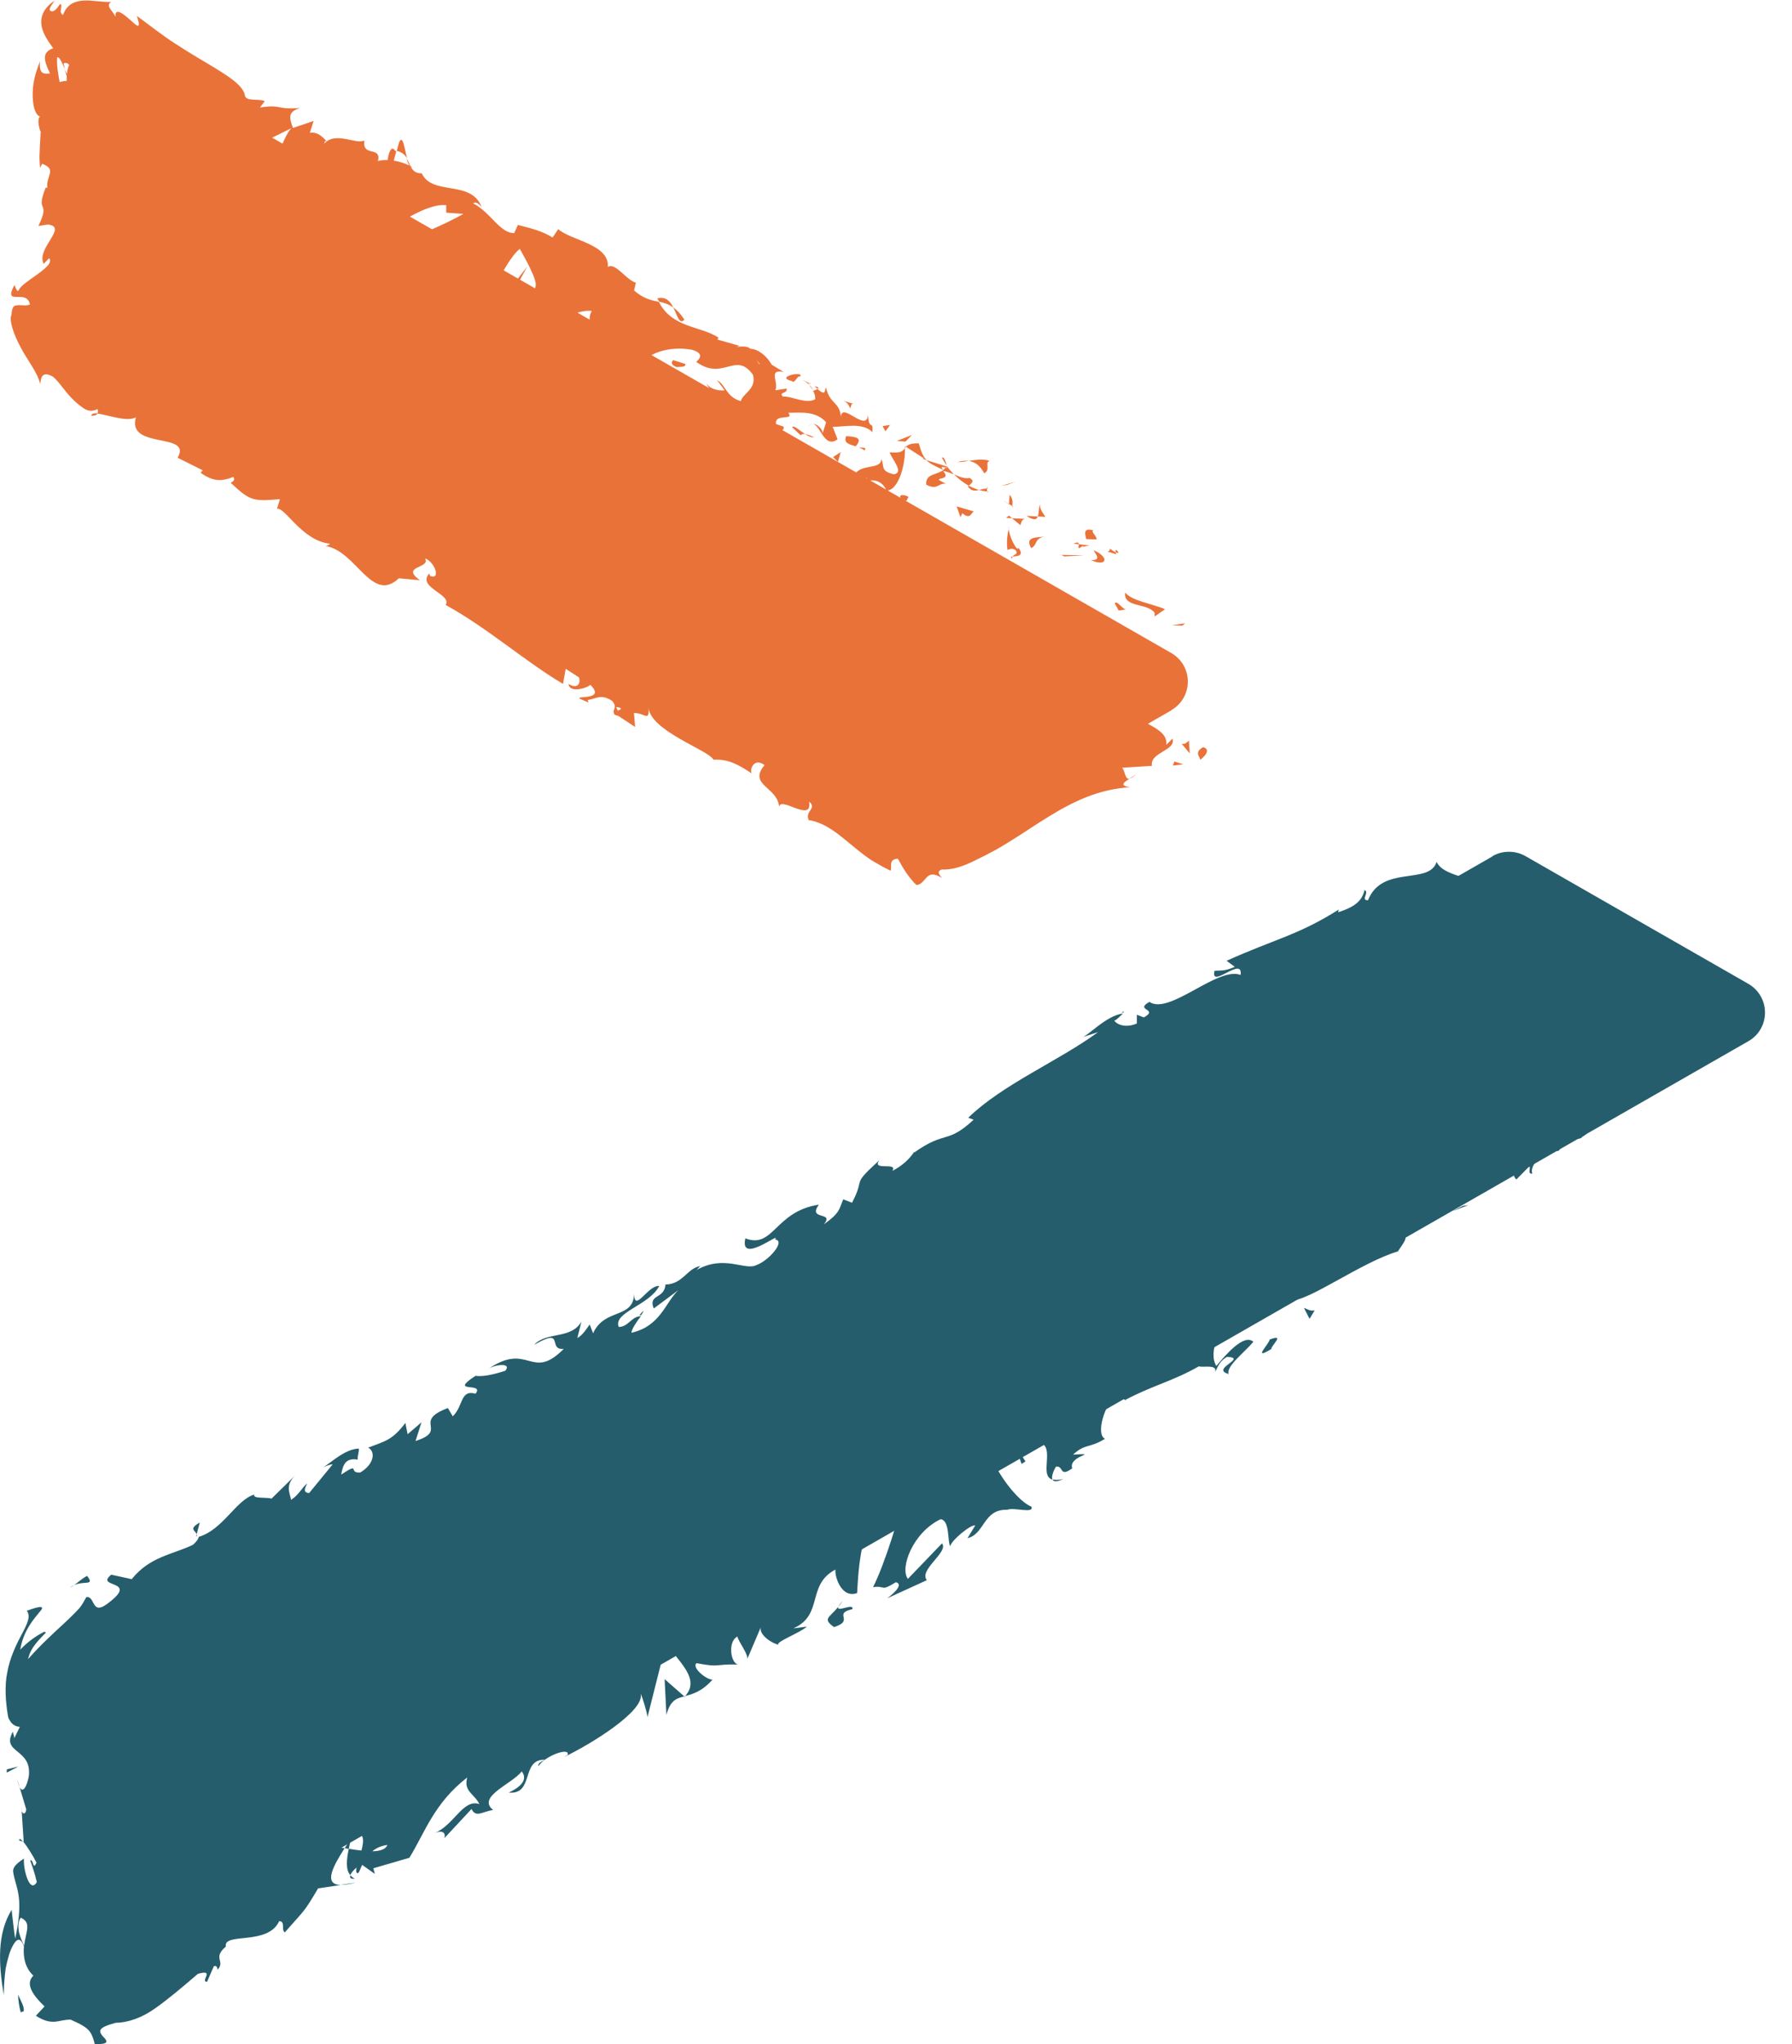 <?xml version="1.0" encoding="UTF-8"?>
<svg xmlns="http://www.w3.org/2000/svg" width="50" height="57" viewBox="0 0 50 57" fill="none">
  <path fill-rule="evenodd" clip-rule="evenodd" d="M32.682 19.81L26.488 23.357C26.201 23.522 25.848 23.522 25.557 23.357L21.994 21.315L2.328 10.051C2.041 9.886 1.862 9.581 1.862 9.251V2.157C1.862 1.448 2.635 1.002 3.259 1.357L17.97 9.783L32.678 18.209C33.297 18.564 33.297 19.451 32.678 19.806L32.682 19.81Z" fill="#E97239"></path>
  <path d="M33.551 20.849C33.301 20.989 33.505 21.13 33.488 21.191C33.904 20.857 33.496 20.812 33.551 20.849Z" fill="#E97239"></path>
  <path d="M32.989 17.447L33.068 17.381L32.698 17.438L32.989 17.447Z" fill="#E97239"></path>
  <path d="M31.393 16.527C31.347 16.956 32.004 16.803 32.216 17.088V17.191L32.507 16.989C32.137 16.832 31.58 16.758 31.393 16.523V16.527Z" fill="#E97239"></path>
  <path d="M30.973 15.302C30.948 15.463 30.724 15.31 31.148 15.459C31.135 15.434 31.135 15.421 31.131 15.405C31.094 15.388 31.048 15.36 30.973 15.302Z" fill="#E97239"></path>
  <path d="M31.131 15.401C31.085 15.227 31.308 15.487 31.131 15.401V15.401Z" fill="#E97239"></path>
  <path d="M30.308 15.034L30.599 15.042C30.599 14.939 30.412 14.807 30.516 14.79C30.25 14.724 30.254 14.828 30.308 15.034Z" fill="#E97239"></path>
  <path d="M29.955 15.162L30.1 15.178C30.1 15.133 30.075 15.104 29.955 15.162Z" fill="#E97239"></path>
  <path d="M30.404 15.211L30.1 15.178C30.1 15.252 30.038 15.364 30.233 15.203C30.154 15.293 30.258 15.223 30.404 15.211Z" fill="#E97239"></path>
  <path d="M30.512 15.343C30.595 15.487 30.728 15.628 30.437 15.619C30.89 15.817 30.965 15.541 30.512 15.343Z" fill="#E97239"></path>
  <path d="M31.106 16.832L31.214 17.026L31.426 16.993C31.323 17.009 31.16 16.716 31.106 16.828V16.832Z" fill="#E97239"></path>
  <path d="M29.032 14.064C28.974 14.13 28.995 14.299 28.957 14.402L29.169 14.415C29.115 14.316 28.982 14.18 29.032 14.064Z" fill="#E97239"></path>
  <path d="M28.957 14.403L28.641 14.386C28.853 14.526 28.924 14.489 28.957 14.403Z" fill="#E97239"></path>
  <path d="M29.693 15.516L30.25 15.487L29.614 15.475L29.693 15.516Z" fill="#E97239"></path>
  <path d="M28.101 13.52L28.338 13.433L27.943 13.545L28.101 13.52Z" fill="#E97239"></path>
  <path d="M27.465 13.194C27.648 13.116 27.465 12.877 27.619 12.856C27.436 12.786 27.224 12.823 27.028 12.856C27.203 12.877 27.34 12.976 27.461 13.198L27.465 13.194Z" fill="#E97239"></path>
  <path d="M26.721 12.885C26.808 12.889 26.916 12.873 27.028 12.852C26.937 12.844 26.837 12.848 26.721 12.885Z" fill="#E97239"></path>
  <path d="M28.242 14.114C28.25 14.06 28.28 13.924 28.172 13.796L28.151 14.056C28.18 14.073 28.213 14.093 28.246 14.114H28.242Z" fill="#E97239"></path>
  <path d="M28.147 14.064V14.056C28.047 13.99 27.976 13.945 27.947 13.924C27.972 13.941 28.034 13.982 28.147 14.064Z" fill="#E97239"></path>
  <path d="M28.268 14.127C28.268 14.127 28.251 14.118 28.242 14.11C28.242 14.135 28.242 14.148 28.268 14.127Z" fill="#E97239"></path>
  <path d="M29.161 14.963C28.949 14.996 28.579 14.947 28.77 15.285C28.953 15.207 28.845 15.009 29.161 14.963Z" fill="#E97239"></path>
  <path d="M28.238 14.452L28.471 14.646C28.496 14.588 28.496 14.485 28.6 14.469L28.238 14.452Z" fill="#E97239"></path>
  <path d="M28.072 14.444L28.238 14.452L28.151 14.378L28.072 14.444Z" fill="#E97239"></path>
  <path d="M27.058 13.33C26.891 13.355 26.767 13.293 26.617 13.227C26.741 13.351 26.883 13.462 27.028 13.545C27.087 13.491 27.22 13.413 27.053 13.33H27.058Z" fill="#E97239"></path>
  <path d="M27.578 13.706C27.578 13.706 27.557 13.706 27.544 13.706C27.548 13.731 27.557 13.744 27.578 13.706Z" fill="#E97239"></path>
  <path d="M25.249 12.444V12.495L25.279 12.46L25.249 12.444Z" fill="#E97239"></path>
  <path d="M27.032 13.598C27.12 13.701 27.215 13.689 27.319 13.664C27.224 13.635 27.128 13.598 27.032 13.545C27.008 13.569 26.995 13.586 27.032 13.598Z" fill="#E97239"></path>
  <path d="M26.284 12.761C26.317 12.835 26.363 12.909 26.413 12.984C26.392 12.885 26.338 12.72 26.284 12.761Z" fill="#E97239"></path>
  <path d="M27.54 13.624C27.54 13.624 27.557 13.624 27.561 13.624C27.548 13.556 27.54 13.582 27.54 13.624Z" fill="#E97239"></path>
  <path d="M27.54 13.623C27.465 13.623 27.39 13.644 27.319 13.664C27.398 13.689 27.473 13.701 27.544 13.701C27.54 13.681 27.535 13.648 27.54 13.623Z" fill="#E97239"></path>
  <path d="M24.073 13.516C24.202 13.338 24.596 13.33 24.734 13.681C25.066 13.681 25.266 12.967 25.249 12.493C25.195 12.571 25.149 12.646 24.825 12.613C24.854 12.769 25.253 13.182 24.937 13.227C24.538 13.128 24.696 13 24.588 12.806C24.588 13.124 23.956 12.901 23.828 13.289L24.198 13.338C24.172 13.396 24.015 13.421 24.069 13.516H24.073Z" fill="#E97239"></path>
  <path d="M25.731 12.794L25.852 12.831C25.752 12.728 25.706 12.604 25.636 12.365C25.407 12.357 25.328 12.406 25.278 12.46L25.785 12.786L25.731 12.794Z" fill="#E97239"></path>
  <path d="M26.326 13.103C26.122 13.26 25.819 13.202 25.844 13.516C26.164 13.681 26.16 13.47 26.396 13.487C25.864 13.252 26.608 13.454 26.313 13.132C26.434 13.153 26.525 13.194 26.617 13.231C26.542 13.153 26.471 13.075 26.413 12.988C26.413 12.996 26.413 13 26.413 13.008C26.421 13.046 26.417 13.066 26.401 13.037C26.401 13.037 26.392 13.037 26.388 13.037C26.367 13.062 26.342 13.083 26.322 13.103C26.201 12.98 26.33 13.037 26.388 13.037C26.396 13.029 26.405 13.021 26.413 13.008L25.844 12.831C25.935 12.922 26.068 12.992 26.317 13.103H26.326Z" fill="#E97239"></path>
  <path d="M28.243 15.578C28.238 15.549 28.247 15.537 28.255 15.52C28.209 15.528 28.184 15.537 28.243 15.578Z" fill="#E97239"></path>
  <path d="M28.109 15.335C28.163 15.326 28.242 15.261 28.346 15.351C28.413 15.471 28.288 15.45 28.255 15.52C28.358 15.508 28.591 15.516 28.425 15.289L28.375 15.298C28.213 15.112 28.105 14.708 28.155 14.7C28.105 14.918 28.08 15.079 28.109 15.339V15.335Z" fill="#E97239"></path>
  <path d="M27.17 14.262L26.692 14.122L26.8 14.423L26.85 14.312C27.062 14.489 27.087 14.328 27.166 14.262H27.17Z" fill="#E97239"></path>
  <path d="M25.262 12.316L25.445 12.13L25.025 12.295L25.262 12.316Z" fill="#E97239"></path>
  <path d="M24.705 12.027L24.834 11.85L24.626 11.883L24.705 12.027Z" fill="#E97239"></path>
  <path d="M4.174 9.594L4.327 9.61C4.261 9.594 4.211 9.589 4.174 9.594Z" fill="#E97239"></path>
  <path d="M3.489 9.185L3.409 9.264C3.468 9.226 3.501 9.198 3.489 9.185Z" fill="#E97239"></path>
  <path d="M11.357 4.409C11.282 4.129 11.24 3.741 11.136 3.968L11.07 4.207C11.215 4.24 11.299 4.318 11.353 4.409H11.357Z" fill="#E97239"></path>
  <path d="M1.921 2.26C1.945 2.264 1.97 2.268 1.995 2.273C1.958 2.207 1.916 2.145 1.883 2.083C1.85 2.025 1.825 1.98 1.804 1.93C1.833 2.029 1.858 2.132 1.921 2.26Z" fill="#E97239"></path>
  <path d="M2.918 3.283C2.868 3.283 2.814 3.291 2.764 3.304C2.818 3.308 2.872 3.304 2.918 3.283Z" fill="#E97239"></path>
  <path d="M9.154 12.159L9.42 12.031C9.195 11.903 9.233 12.068 9.154 12.159Z" fill="#E97239"></path>
  <path d="M19.097 8.917C18.989 8.748 18.885 8.645 18.785 8.571C18.902 8.797 18.947 9.061 19.097 8.917Z" fill="#E97239"></path>
  <path d="M2.544 11.594C2.64 11.598 2.698 11.577 2.723 11.528C2.623 11.52 2.557 11.532 2.544 11.594Z" fill="#E97239"></path>
  <path d="M18.34 8.319C18.357 8.356 18.378 8.381 18.394 8.414C18.527 8.443 18.656 8.48 18.789 8.575C18.702 8.406 18.577 8.261 18.345 8.319H18.34Z" fill="#E97239"></path>
  <path d="M26.022 21.996C26.022 21.996 26.035 22.013 26.04 22.026C26.04 21.987 26.031 21.987 26.022 21.996Z" fill="#E97239"></path>
  <path d="M31.717 21.575C31.676 21.616 31.593 21.666 31.518 21.711C31.564 21.703 31.626 21.666 31.717 21.575Z" fill="#E97239"></path>
  <path d="M22.572 10.686C22.606 10.674 22.699 10.741 22.572 10.686V10.686Z" fill="#E97239"></path>
  <path d="M22.655 11.825C22.618 11.833 22.58 11.854 22.551 11.899C22.589 11.854 22.626 11.833 22.655 11.825Z" fill="#E97239"></path>
  <path d="M16.441 8.95L16.432 8.942C16.445 9.006 16.441 8.993 16.441 8.95Z" fill="#E97239"></path>
  <path d="M22.693 10.88C22.664 10.831 22.626 10.781 22.58 10.736C22.593 10.765 22.626 10.81 22.693 10.88Z" fill="#E97239"></path>
  <path d="M22.726 10.769C22.759 10.798 22.788 10.822 22.813 10.847C22.846 10.822 22.846 10.794 22.726 10.769Z" fill="#E97239"></path>
  <path d="M22.406 10.604C22.472 10.637 22.53 10.682 22.58 10.732C22.564 10.703 22.564 10.687 22.572 10.682C22.539 10.666 22.489 10.641 22.406 10.6V10.604Z" fill="#E97239"></path>
  <path d="M16.906 17.566C16.906 17.566 16.915 17.587 16.919 17.599C17.085 17.578 17.027 17.566 16.906 17.566Z" fill="#E97239"></path>
  <path d="M7.104 4.846C7.104 4.846 7.117 4.846 7.126 4.846C7.126 4.842 7.117 4.834 7.113 4.83L7.104 4.851V4.846Z" fill="#E97239"></path>
  <path d="M6.601 4.76C6.925 4.603 7.009 4.694 7.112 4.821L7.324 4.145L6.605 4.76H6.601Z" fill="#E97239"></path>
  <path d="M6.335 10.757L6.152 10.406C6.68 10.299 6.871 10.55 6.755 10.134C6.335 10.761 5.587 9.552 5.171 10.179L5.059 9.932C5.109 9.969 5.142 9.936 5.192 9.973C5.001 9.449 4.643 10.282 4.215 9.915C4.078 9.771 4.016 9.61 4.174 9.598L3.708 9.544C3.608 9.47 3.7 9.371 3.799 9.445L3.65 9.375C3.6 9.35 3.546 9.325 3.533 9.325L3.392 9.28L3.409 9.264C3.301 9.338 3.068 9.416 2.947 9.428C2.96 9.297 3.051 9.404 3.109 9.325C3.005 9.334 2.902 9.325 2.806 9.297C2.947 9.123 3.197 9.152 3.267 9.214C3.508 8.917 3.479 8.95 3.371 8.967C3.272 8.995 3.097 8.962 3.321 8.76C3.355 8.789 3.388 8.81 3.429 8.826C3.562 8.744 3.646 8.694 3.75 8.632C3.799 8.604 3.824 8.575 3.957 8.562C3.887 8.562 3.72 8.591 3.546 8.661C3.371 8.727 3.193 8.826 3.097 8.76C3.155 8.698 3.18 8.653 3.03 8.558C3.301 8.558 3.234 8.352 3.217 8.096L3.575 8.113C3.471 7.832 3.292 7.857 3.13 7.692C3.163 7.383 3.442 7.317 3.671 7.243C3.729 6.743 3.23 7.585 3.163 6.999C3.301 6.587 3.155 6.294 2.943 5.799C3.064 5.51 3.159 5.848 3.263 5.745L2.981 5.49C2.989 5.428 3.076 5.448 3.118 5.457C3.01 5.242 2.764 5.44 2.665 5.098C2.469 5.052 2.611 4.879 2.748 4.661C2.814 4.553 2.881 4.434 2.906 4.318C2.918 4.248 2.918 4.219 2.897 4.19C2.881 4.162 2.848 4.129 2.793 4.091C2.893 4.05 3.01 4.145 3.147 4.141C3.001 4.001 2.947 3.91 2.881 3.832C2.814 3.745 2.735 3.671 2.54 3.403C2.619 3.353 2.694 3.32 2.773 3.3C2.64 3.287 2.494 3.188 2.349 3.003C2.203 2.821 2.062 2.549 1.929 2.26C1.804 2.248 1.721 2.273 1.663 2.289C1.625 2.058 1.575 1.827 1.596 1.6C1.659 1.58 1.721 1.728 1.812 1.93C1.8 1.872 1.787 1.815 1.775 1.769C1.812 1.749 1.854 1.749 1.883 1.769C1.916 1.786 1.941 1.819 1.991 1.885C2.078 2.004 2.149 2.169 2.241 2.33C2.157 2.31 2.083 2.289 2.004 2.273C2.22 2.611 2.457 2.904 2.665 3.064C2.623 3.007 2.59 2.932 2.569 2.862C2.627 2.941 2.681 3.003 2.714 3.027C2.752 3.052 2.673 2.945 2.586 2.796C2.719 2.904 2.856 3.015 2.989 3.139L2.835 2.957C2.947 2.92 3.101 2.924 3.255 2.982C3.184 2.656 3.168 2.264 3.267 2.004C3.363 1.753 3.546 1.679 3.883 1.765C3.745 2.021 3.895 2.318 3.908 2.718C3.837 2.466 3.737 2.458 3.662 2.499C3.583 2.541 3.533 2.631 3.4 2.57C3.538 2.644 3.575 2.871 3.583 2.941C3.637 2.817 3.708 2.743 3.816 2.677C3.853 3.019 3.92 2.978 3.999 3.159C3.912 2.471 4.277 2.891 4.498 2.825C4.444 3.007 4.348 3.172 4.194 3.031C4.248 3.304 4.319 3.155 4.452 3.031C4.581 2.908 4.731 2.788 4.793 3.031C4.706 2.986 4.714 2.957 4.643 3.027C4.718 2.978 4.909 3.073 5.005 3.168C5.109 3.262 5.155 3.374 5.063 3.415L4.984 3.374C5.462 3.724 6.539 4.269 6.851 3.906C6.826 3.959 6.497 4.355 6.418 4.421L8.127 3.576C7.844 3.877 7.67 4.887 7.129 4.842C7.221 4.962 7.337 5.106 7.665 5.131C7.611 5.032 7.753 4.508 7.886 4.541C7.973 5.106 7.981 4.871 8.173 5.424C8.094 5.279 8.547 4.809 8.734 4.941C8.655 5.007 8.434 5.49 8.33 5.506L9.133 5.25C8.954 5.275 8.846 5.692 8.867 5.906C8.875 5.77 9.282 6.158 9.445 6.178L9.307 5.935C9.815 6.331 10.293 5.494 10.825 5.836C10.692 5.91 10.264 6.426 10.505 6.653C10.791 6.451 11.839 5.655 12.45 5.721V5.931L12.928 5.964C12.454 6.244 11.299 6.743 10.746 6.88C10.879 7.123 10.696 7.098 11.016 7.263C11.041 7.473 10.717 7.391 10.621 7.346L11.286 7.853C11.44 7.515 12.026 7.849 12.155 7.564L11.178 7.449C11.332 7.111 12.163 6.797 12.641 7.148C12.695 7.35 12.213 7.663 12.159 7.775C12.288 7.7 12.766 7.841 12.77 7.948L12.454 7.993C12.67 8.278 13.165 7.832 13.331 8.336C13.435 8.422 13.444 8.95 13.572 8.773C13.593 8.294 14.213 7.144 14.504 6.941C14.528 6.991 14.919 7.647 14.948 7.907C14.977 8.307 14.258 8.422 14.279 8.764C14.337 8.682 14.508 8.632 14.574 8.624C14.653 8.769 14.366 8.868 14.657 8.983C14.89 8.682 15.189 9.325 14.944 8.781C15.26 8.839 15.185 9.008 15.501 9.173C15.526 8.905 16.195 8.616 16.515 8.674C16.453 8.748 16.449 8.888 16.449 8.954C16.973 9.292 17.176 9.606 17.679 9.899C17.679 10.006 17.866 10.237 17.679 10.319C17.783 10.303 17.916 10.233 18.074 10.311C18.212 10.765 17.704 10.154 17.733 10.625C17.862 10.447 18.286 10.596 18.577 10.604C18.681 10.274 18.099 10.253 17.808 10.245C18.041 9.841 18.673 9.639 19.309 9.754C19.787 9.895 19.338 10.117 19.446 10.105C20.19 10.625 20.527 9.783 21.009 10.451C21.117 10.856 20.722 10.967 20.672 11.185C20.273 11.086 20.244 10.724 20.007 10.6L20.219 10.884C20.061 10.909 19.795 10.843 19.716 10.695C19.799 11.049 21.017 11.499 21.5 12.06C21.658 12.035 21.895 12.052 21.865 11.899L21.653 11.825C21.599 11.515 22.181 11.746 21.994 11.511C22.335 11.511 22.759 11.45 23.05 11.775L22.946 12.105C22.988 12.014 22.809 11.796 22.655 11.825C22.88 11.784 22.98 12.538 23.37 12.25L23.233 11.903C23.578 11.903 24.077 11.775 24.343 12.052C24.364 11.68 24.252 12.043 24.218 11.573C24.172 12.105 23.408 11.086 23.466 11.709C23.462 11.181 23.158 11.309 23.046 10.802C23 10.905 23.046 11.049 22.805 10.847C22.776 10.868 22.726 10.889 22.697 10.897C22.689 10.889 22.689 10.884 22.684 10.88L22.693 10.901C22.693 10.901 22.668 10.909 22.693 10.909C22.734 10.988 22.755 11.07 22.743 11.136C22.481 11.28 22.057 11.029 21.845 11.062C21.712 10.926 21.978 10.988 21.949 10.835L21.633 10.884C21.737 10.658 21.416 10.286 21.865 10.373L21.533 10.171C21.404 9.936 21.155 9.73 20.934 9.725C20.801 9.589 20.394 9.73 20.631 9.643L20.02 9.47L20.045 9.412C19.538 9.086 18.756 9.148 18.382 8.418C18.174 8.373 17.954 8.331 17.692 8.1L17.742 7.882C17.476 7.816 17.168 7.304 16.96 7.445C17.006 6.805 15.921 6.706 15.576 6.389L15.418 6.624C15.152 6.455 14.849 6.372 14.45 6.273L14.346 6.5C13.951 6.508 13.681 5.914 13.202 5.671C13.281 5.609 13.385 5.696 13.444 5.795C13.169 4.995 12.068 5.477 11.768 4.834C11.598 4.838 11.523 4.76 11.465 4.657C11.477 4.665 11.49 4.665 11.502 4.665C11.49 4.657 11.473 4.644 11.452 4.632C11.419 4.562 11.386 4.487 11.344 4.417C11.365 4.5 11.39 4.57 11.423 4.615C11.323 4.566 11.161 4.508 10.987 4.479L11.057 4.215C11.057 4.215 11.037 4.207 11.02 4.203C10.929 4.038 10.841 4.248 10.816 4.463C10.721 4.463 10.629 4.463 10.546 4.492C10.646 4.054 10.097 4.401 10.168 3.914C9.96 4.05 9.361 3.646 9.045 4.009C9.07 3.955 9.045 3.906 9.124 3.947C8.991 3.807 8.858 3.671 8.646 3.704L8.75 3.374L8.173 3.568C8.064 3.267 8.035 3.114 8.376 3.011C7.665 3.064 7.886 2.904 7.254 2.998L7.387 2.821C7.229 2.739 6.834 2.85 6.83 2.64C6.759 2.359 6.339 2.103 5.849 1.806C5.716 1.728 5.583 1.646 5.441 1.563C5.259 1.452 5.071 1.336 4.889 1.217C4.523 0.982 4.161 0.693 3.82 0.445C3.957 0.866 3.812 0.718 3.621 0.544C3.525 0.462 3.421 0.375 3.338 0.338C3.259 0.313 3.209 0.338 3.226 0.47C3.13 0.28 2.935 0.157 3.101 0.054C2.814 0.062 2.569 -1.51526e-05 2.32 0.016C2.083 0.033 1.862 0.12 1.758 0.421C1.609 0.33 1.783 0.153 1.675 0.111C1.634 0.165 1.538 0.342 1.43 0.313C1.318 0.28 1.447 0.14 1.521 0.021C1.189 0.239 1.122 0.503 1.16 0.722C1.201 0.949 1.343 1.151 1.484 1.345C1.197 1.452 1.189 1.625 1.397 2.05C1.26 2.046 1.077 2.116 1.118 1.708C1.085 1.798 0.956 2.087 0.919 2.446C0.89 2.809 0.944 3.188 1.118 3.254C1.027 3.304 1.093 3.601 1.135 3.671C1.118 3.951 1.114 4.1 1.106 4.252C1.097 4.368 1.102 4.479 1.118 4.681L1.176 4.566C1.605 4.727 1.272 4.908 1.322 5.238L1.276 5.23C0.969 5.989 1.426 5.556 1.072 6.302L1.339 6.261C1.912 6.331 1.002 6.921 1.218 7.358L1.372 7.201C1.567 7.436 0.59 7.861 0.52 8.1C0.47 8.154 0.441 8.018 0.403 7.948C0.067 8.571 0.752 8.03 0.836 8.492C0.74 8.533 0.624 8.509 0.52 8.509C0.42 8.521 0.337 8.496 0.32 8.781C0.249 8.917 0.374 9.317 0.57 9.672C0.752 10.035 1.043 10.369 1.122 10.711C1.143 10.509 1.185 10.344 1.472 10.501C1.65 10.641 1.796 10.909 2.041 11.144C2.099 11.202 2.162 11.26 2.228 11.309C2.29 11.359 2.369 11.412 2.407 11.425C2.498 11.466 2.602 11.47 2.723 11.408C2.739 11.462 2.735 11.503 2.719 11.536C2.997 11.561 3.533 11.779 3.791 11.639C3.533 12.547 5.383 12.039 4.955 12.765L5.658 13.116L5.595 13.182C6.003 13.479 6.256 13.392 6.51 13.301C6.58 13.409 6.468 13.433 6.439 13.466C6.988 13.978 7.067 13.982 7.811 13.92L7.728 14.188C7.952 14.134 8.426 15.083 9.208 15.162C9.187 15.186 9.145 15.223 9.079 15.227C9.939 15.351 10.371 16.844 11.128 16.127L11.714 16.18C11.157 15.772 12.022 15.858 11.86 15.574C12.122 15.656 12.317 16.18 12.001 16.061L11.98 15.991C11.614 16.378 12.629 16.576 12.433 16.869C13.618 17.521 14.62 18.424 15.709 19.072L15.784 18.651L16.154 18.89C16.208 19.03 16.129 19.241 15.863 19.072C15.892 19.352 16.42 19.171 16.47 19.096C16.923 19.546 16.025 19.385 16.183 19.488L16.42 19.591L16.395 19.521C16.657 19.484 16.761 19.34 17.081 19.546C17.247 19.735 17.064 19.822 17.135 19.884C17.118 19.909 17.139 19.938 17.255 19.966L17.721 20.272L17.688 19.884C17.983 19.872 18.133 20.16 18.091 19.719C18.137 20.387 19.791 20.923 19.907 21.187C20.323 21.159 20.618 21.332 20.972 21.567C20.913 21.455 21.038 21.117 21.333 21.336C20.847 21.909 21.749 21.946 21.741 22.552C21.691 22.115 22.684 22.994 22.576 22.355C22.809 22.557 22.452 22.602 22.564 22.87C22.95 22.928 23.275 23.163 23.603 23.435C23.769 23.571 23.936 23.712 24.11 23.843C24.206 23.914 24.276 23.967 24.397 24.037C24.543 24.124 24.696 24.211 24.85 24.281C24.896 24.194 24.775 23.955 25.054 23.947C25.187 24.202 25.349 24.462 25.565 24.677C25.702 24.681 25.773 24.549 25.86 24.462C25.952 24.375 26.047 24.343 26.288 24.483C26.214 24.409 26.122 24.297 26.276 24.248C26.563 24.26 26.833 24.169 27.111 24.041L27.486 23.856L27.768 23.707C27.939 23.613 28.105 23.509 28.271 23.406C28.604 23.196 28.932 22.973 29.269 22.767C29.942 22.355 30.657 22.004 31.53 21.954C31.227 21.913 31.356 21.814 31.514 21.719C31.389 21.74 31.397 21.509 31.31 21.41L32.141 21.356C32.075 20.973 32.823 20.936 32.715 20.598L32.54 20.771C32.607 20.259 31.697 20.198 31.472 19.715C31.401 20.296 30.321 19.575 30.154 20.441C29.988 20.412 30.163 20.239 30.042 20.169C30.03 20.437 29.901 20.564 29.564 20.639V20.573C28.799 21.076 28.342 21.08 27.373 21.464L27.573 21.653C27.361 21.732 27.282 21.686 27.157 21.682C27.136 22.152 27.71 21.393 27.727 21.884C27.527 21.765 27.282 21.847 27.024 21.975C26.899 22.041 26.767 22.111 26.642 22.177C26.542 22.227 26.492 22.239 26.421 22.235C26.343 22.227 26.272 22.173 26.222 22.041C26.093 22.103 26.338 22.334 26.176 22.4C26.151 22.346 26.131 22.293 26.114 22.235C26.11 22.313 26.097 22.392 26.089 22.47C25.956 22.445 25.923 22.202 25.935 22.053C25.956 22.078 25.997 22.02 26.014 22.008C25.964 21.905 25.906 21.905 25.844 21.905C25.785 21.905 25.715 21.926 25.711 21.889C25.731 21.938 25.756 21.992 25.785 22.049C25.74 22.045 25.69 22.033 25.64 22.016L25.565 21.988C25.565 21.988 25.536 21.975 25.503 21.959L25.42 21.913C25.199 21.79 24.975 21.666 24.75 21.538C24.301 21.29 23.844 21.059 23.37 20.981V21.121C22.655 20.977 22.959 20.73 22.248 20.445L22.285 20.433C22.094 20.465 21.886 20.416 21.716 20.301C21.953 20.272 21.545 19.88 21.845 19.863C21.076 19.707 21.429 19.847 20.772 20V19.764C20.539 19.843 20.477 19.917 20.124 19.777C20.481 19.777 20.074 19.389 20.489 19.36C20.028 18.581 19.242 19.166 19.259 18.42C18.66 18.729 19.695 19.03 19.459 19.034C19.513 19.278 18.985 19.253 18.798 19.08C18.586 18.944 18.789 18.238 18.232 17.933C18.286 17.966 18.311 17.933 18.365 17.966C18.232 17.723 17.862 17.904 17.729 17.554C17.413 17.768 17.409 17.348 17.151 17.702L17.709 17.904C17.363 17.838 16.84 18.127 16.491 17.64C16.574 17.587 16.769 17.566 16.898 17.566C16.823 17.376 16.59 17.488 16.511 17.29C16.773 16.935 17.172 17.558 17.65 17.446C17.596 17.203 16.91 17.389 17.301 17.067C16.777 17.459 16.794 16.692 16.191 16.873L16.349 16.659C16.27 16.659 16.083 16.696 15.979 16.63L16.345 16.448C15.896 16.527 15.888 15.896 15.522 15.867C16.133 16.209 15.501 16.217 15.659 16.531C14.732 16.407 15.572 15.694 14.67 15.318C14.803 15.351 15.015 15.698 14.778 15.702C14.645 15.566 14.487 15.355 14.458 15.182C13.876 14.91 14.408 15.463 14.092 15.467C14.063 15.083 13.755 15.421 13.46 15.372L13.593 15.141C13.044 14.629 13.144 15.524 12.679 15.021L13.107 14.84L12.762 14.753L12.974 14.526C12.537 14.535 12.467 14.427 12.192 14.172C12.171 14.378 11.91 14.568 11.623 14.411C11.511 14.163 11.856 14.254 11.44 14.06C11.614 13.97 11.818 13.842 11.868 14.155C11.93 14.089 12.043 14.06 12.101 13.998C11.984 13.722 11.606 13.664 11.461 13.586C11.511 13.627 11.569 13.677 11.585 13.73L10.825 13.718C10.783 13.578 10.895 13.553 11.008 13.524C10.874 13.483 10.733 13.541 10.55 13.462C10.704 13.301 10.804 13.099 11.099 13.153L10.43 13.046C10.442 12.943 10.28 12.662 10.388 12.633C10.147 12.349 9.432 12.567 9.112 12.192C9.07 12.217 9.008 12.225 8.908 12.204C8.555 11.944 8.351 11.524 7.753 11.524L7.694 11.041C7.3 10.917 7.794 11.66 7.133 11.454C6.655 11.322 7.146 11.078 7.054 10.901C6.751 10.95 6.19 11.091 5.969 10.6C6.131 10.608 6.202 10.715 6.335 10.757ZM3.08 8.764C3.138 8.802 3.309 8.806 3.155 8.892C2.839 8.962 2.989 8.851 3.08 8.764ZM2.615 2.26C2.656 2.409 2.573 2.413 2.436 2.384C2.444 2.297 2.494 2.235 2.615 2.26ZM21.2 10.15C21.2 10.15 21.192 10.15 21.184 10.154C21.047 9.956 21.092 10.031 21.2 10.15ZM21.533 10.472C21.591 10.464 21.608 10.431 21.608 10.385C21.545 10.427 21.458 10.385 21.367 10.307C21.358 10.385 21.383 10.456 21.533 10.468V10.472ZM17.235 19.818L17.193 19.715C17.401 19.748 17.322 19.781 17.235 19.818Z" fill="#E97239"></path>
  <path d="M2.802 3.168C2.756 3.143 2.706 3.106 2.656 3.064C2.702 3.126 2.752 3.172 2.802 3.168Z" fill="#E97239"></path>
  <path d="M9.104 12.18C9.104 12.18 9.112 12.189 9.117 12.189C9.134 12.18 9.147 12.168 9.155 12.155L9.104 12.18Z" fill="#E97239"></path>
  <path d="M14.358 8.971C14.296 8.892 14.275 8.822 14.271 8.764C14.233 8.818 14.242 8.888 14.358 8.971Z" fill="#E97239"></path>
  <path d="M23.823 11.264L23.541 11.181C23.67 11.239 23.682 11.313 23.724 11.388C23.749 11.33 23.749 11.227 23.828 11.268L23.823 11.264Z" fill="#E97239"></path>
  <path d="M25.162 13.932C25.216 13.924 25.241 13.974 25.295 13.965L25.349 13.854C25.191 13.771 25.029 13.796 25.166 13.932H25.162Z" fill="#E97239"></path>
  <path d="M23.611 12.163C23.52 12.369 23.715 12.394 23.911 12.456C23.898 12.452 23.89 12.448 23.881 12.439C24.089 12.196 23.852 12.18 23.616 12.163H23.611Z" fill="#E97239"></path>
  <path d="M23.952 12.472C24.01 12.493 24.069 12.522 24.119 12.559C24.202 12.464 24.064 12.497 23.952 12.472Z" fill="#E97239"></path>
  <path d="M22.102 10.629C22.156 10.728 22.298 10.41 22.298 10.517C22.535 10.323 21.57 10.501 22.102 10.629Z" fill="#E97239"></path>
  <path d="M23.379 12.881L23.457 12.608L23.245 12.745L23.379 12.881Z" fill="#E97239"></path>
  <path d="M22.102 11.915L22.343 12.142C22.364 12.101 22.41 12.097 22.464 12.105C22.298 11.998 22.136 11.841 22.102 11.915Z" fill="#E97239"></path>
  <path d="M22.464 12.105C22.551 12.163 22.639 12.204 22.713 12.196C22.664 12.171 22.555 12.118 22.464 12.105Z" fill="#E97239"></path>
  <path d="M22.959 12.736L22.905 12.637L22.718 12.509L22.959 12.736Z" fill="#E97239"></path>
  <path d="M19.126 10.15L18.781 10.043C18.702 10.109 18.756 10.204 18.889 10.237C18.997 10.22 19.126 10.253 19.126 10.15Z" fill="#E97239"></path>
  <path d="M19.666 11.334C19.612 11.239 19.637 11.181 19.637 11.074L19.454 11.367L19.666 11.334Z" fill="#E97239"></path>
  <path d="M18.735 10.893C18.656 10.959 18.153 10.876 18.552 11.078C18.631 11.012 18.976 11.12 18.735 10.893Z" fill="#E97239"></path>
  <path d="M14.362 7.886L14.441 7.927L14.711 7.432L14.362 7.886Z" fill="#E97239"></path>
  <path d="M9.636 6.731C9.931 7.053 9.898 6.479 10.139 6.814C10.288 6.748 9.939 6.541 10.085 6.492C9.798 6.492 9.723 6.356 9.636 6.731Z" fill="#E97239"></path>
  <path d="M10.085 6.492C10.13 6.492 10.18 6.492 10.239 6.484C10.159 6.48 10.114 6.484 10.085 6.492Z" fill="#E97239"></path>
  <path d="M32.723 21.348L33.014 21.315L32.769 21.237L32.723 21.348Z" fill="#E97239"></path>
  <path d="M32.96 20.73L33.197 21.01L33.172 20.651C33.127 20.697 33.043 20.779 32.96 20.734V20.73Z" fill="#E97239"></path>
  <path d="M3.808 8.298L3.72 8.278C3.625 8.319 3.621 8.381 3.604 8.505L3.808 8.298Z" fill="#E97239"></path>
  <path d="M4.639 9.461L4.589 9.424L4.527 9.763L4.639 9.461Z" fill="#E97239"></path>
  <path d="M7.495 10.616C7.395 10.542 7.229 10.534 7.129 10.46C7.395 10.542 7.32 10.983 7.495 10.616Z" fill="#E97239"></path>
  <path fill-rule="evenodd" clip-rule="evenodd" d="M41.644 23.881L34.054 28.228L26.002 32.839L21.998 35.132L2.328 46.4C2.041 46.565 1.862 46.87 1.862 47.2V54.319C1.862 55.028 2.64 55.474 3.259 55.115L17.97 46.689L34.07 37.462L48.782 29.036C49.401 28.681 49.401 27.795 48.782 27.436L42.567 23.876C42.426 23.794 42.264 23.753 42.101 23.753C41.939 23.753 41.781 23.794 41.64 23.876L41.644 23.881Z" fill="#255D6C"></path>
  <path d="M43.93 25.605L43.839 25.658L44.325 25.671L43.93 25.605Z" fill="#255D6C"></path>
  <path d="M46.263 26.941C46.242 26.475 45.385 26.512 45.04 26.153L45.015 26.038L44.666 26.203C45.198 26.45 45.959 26.644 46.258 26.941H46.263Z" fill="#255D6C"></path>
  <path d="M46.325 27.964C46.454 27.861 46.512 27.918 46.304 27.894C46.296 27.91 46.292 27.918 46.283 27.927C46.296 27.931 46.312 27.939 46.325 27.964Z" fill="#255D6C"></path>
  <path d="M46.285 27.927C46.208 28.033 46.225 27.905 46.285 27.927V27.927Z" fill="#255D6C"></path>
  <path d="M46.649 28.038C46.558 28.038 46.474 28.042 46.4 28.05C46.304 28.1 46.312 28.129 46.213 28.145C46.35 28.141 46.491 28.125 46.653 28.034L46.649 28.038Z" fill="#255D6C"></path>
  <path d="M47.148 28.026C47.102 28.009 47.061 27.997 47.015 27.988C46.969 28.009 46.961 28.021 47.148 28.026Z" fill="#255D6C"></path>
  <path d="M46.728 27.96C46.815 27.964 46.915 27.968 47.011 27.989C47.09 27.956 47.26 27.902 46.894 27.964C47.065 27.927 46.882 27.951 46.728 27.96Z" fill="#255D6C"></path>
  <path d="M46.74 27.894C46.786 27.819 46.724 27.725 47.023 27.737C46.67 27.597 46.495 27.815 46.74 27.894Z" fill="#255D6C"></path>
  <path d="M46.587 26.66L46.404 26.421H46.125C46.263 26.421 46.541 26.776 46.587 26.66Z" fill="#255D6C"></path>
  <path d="M46.304 28.401C46.4 28.442 46.595 28.492 46.74 28.533C46.724 28.504 46.707 28.479 46.687 28.455C46.574 28.455 46.454 28.463 46.304 28.401Z" fill="#255D6C"></path>
  <path d="M46.74 28.533C46.761 28.574 46.778 28.624 46.782 28.673C46.928 28.611 46.865 28.566 46.74 28.533Z" fill="#255D6C"></path>
  <path d="M47.821 27.947C47.601 27.852 47.343 27.832 47.127 27.824C47.364 27.836 47.642 27.881 47.863 28.013C47.85 27.989 47.838 27.968 47.821 27.947Z" fill="#255D6C"></path>
  <path d="M46.075 28.521C46.05 28.459 46.021 28.405 45.984 28.352C46.013 28.393 46.034 28.434 46.055 28.479C46.071 28.529 46.109 28.562 46.055 28.653C46.109 28.582 46.092 28.554 46.08 28.525L46.075 28.521Z" fill="#255D6C"></path>
  <path d="M45.269 29.024C45.34 28.797 44.928 28.904 45.036 28.731C44.803 28.896 44.662 29.135 44.537 29.354C44.704 29.18 44.928 29.073 45.269 29.028V29.024Z" fill="#255D6C"></path>
  <path d="M44.313 29.688C44.396 29.597 44.462 29.477 44.541 29.35C44.454 29.445 44.375 29.548 44.313 29.688Z" fill="#255D6C"></path>
  <path d="M46.516 28.78C46.466 28.752 46.341 28.669 46.254 28.657C46.316 28.71 46.387 28.76 46.462 28.809C46.479 28.801 46.495 28.793 46.516 28.78Z" fill="#255D6C"></path>
  <path d="M46.47 28.814H46.462C46.404 28.834 46.362 28.855 46.341 28.863C46.358 28.859 46.395 28.842 46.466 28.814H46.47Z" fill="#255D6C"></path>
  <path d="M46.529 28.776L46.516 28.785C46.542 28.798 46.55 28.802 46.529 28.776Z" fill="#255D6C"></path>
  <path d="M47.485 28.5C47.551 28.566 47.572 28.657 47.626 28.715C47.68 28.768 47.784 28.822 48.071 28.752C48.004 28.686 47.888 28.677 47.78 28.653C47.672 28.632 47.576 28.595 47.485 28.5Z" fill="#255D6C"></path>
  <path d="M46.857 28.925L46.903 28.912L47.106 28.846C47.032 28.817 46.907 28.785 46.882 28.723C46.882 28.772 46.878 28.83 46.865 28.888L46.857 28.925Z" fill="#255D6C"></path>
  <path d="M46.824 29.032C46.837 28.995 46.849 28.962 46.858 28.925L46.77 28.954L46.824 29.032Z" fill="#255D6C"></path>
  <path d="M45.074 29.506C44.961 29.688 44.787 29.799 44.591 29.931C44.833 29.849 45.069 29.741 45.281 29.618C45.273 29.535 45.302 29.366 45.074 29.506Z" fill="#255D6C"></path>
  <path d="M45.914 29.102C45.914 29.102 45.893 29.128 45.884 29.136C45.919 29.141 45.94 29.136 45.914 29.102Z" fill="#255D6C"></path>
  <path d="M42.596 31.07L42.651 31.091L42.634 31.049L42.596 31.07Z" fill="#255D6C"></path>
  <path d="M45.34 29.634C45.527 29.581 45.593 29.473 45.651 29.358C45.539 29.449 45.419 29.535 45.281 29.618C45.281 29.655 45.294 29.675 45.34 29.634Z" fill="#255D6C"></path>
  <path d="M43.81 30.1C43.918 30.096 44.038 30.076 44.159 30.051C44.038 30.034 43.81 30.03 43.81 30.1Z" fill="#255D6C"></path>
  <path d="M45.797 29.107C45.797 29.107 45.81 29.09 45.818 29.082C45.738 29.069 45.759 29.086 45.797 29.107Z" fill="#255D6C"></path>
  <path d="M45.797 29.106C45.73 29.185 45.693 29.271 45.651 29.354C45.743 29.279 45.822 29.205 45.884 29.131C45.855 29.131 45.822 29.119 45.797 29.106Z" fill="#255D6C"></path>
  <path d="M42.754 32.727C42.671 32.521 42.999 32.101 43.49 32.092C43.772 31.742 43.17 31.255 42.65 31.09C42.688 31.181 42.733 31.255 42.421 31.581C42.613 31.61 43.394 31.346 43.178 31.696C42.737 32.08 42.733 31.861 42.434 31.903C42.775 32.022 42.002 32.608 42.309 32.892L42.675 32.521C42.717 32.571 42.608 32.748 42.758 32.727H42.754Z" fill="#255D6C"></path>
  <path d="M43.373 30.698L43.515 30.587C43.319 30.653 43.149 30.653 42.833 30.636C42.629 30.876 42.617 30.975 42.638 31.049L43.415 30.64L43.377 30.698H43.373Z" fill="#255D6C"></path>
  <path d="M44.209 30.191C44.209 30.467 43.889 30.764 44.246 30.859C44.691 30.587 44.462 30.505 44.683 30.261C43.98 30.731 44.824 30.026 44.23 30.212C44.354 30.096 44.475 30.009 44.591 29.931C44.446 29.981 44.3 30.022 44.159 30.055C44.167 30.055 44.176 30.055 44.184 30.055C44.23 30.063 44.251 30.071 44.205 30.08C44.205 30.08 44.196 30.088 44.192 30.092C44.205 30.125 44.205 30.158 44.205 30.187C43.968 30.265 44.138 30.154 44.192 30.092C44.192 30.08 44.192 30.067 44.184 30.055H44.18L43.515 30.587C43.685 30.525 43.876 30.41 44.209 30.187V30.191Z" fill="#255D6C"></path>
  <path d="M48.424 29.152C48.374 29.152 48.358 29.148 48.333 29.139C48.324 29.176 48.333 29.197 48.424 29.152Z" fill="#255D6C"></path>
  <path d="M47.979 29.242C47.992 29.197 47.921 29.127 48.096 29.057C48.312 29.016 48.237 29.106 48.337 29.139C48.366 29.049 48.432 28.888 48.017 28.991V29.028C47.717 29.119 47.273 29.119 47.16 29.082C47.135 29.078 47.123 29.069 47.123 29.065L47.148 29.073C47.393 29.168 47.589 29.226 47.979 29.238V29.242Z" fill="#255D6C"></path>
  <path d="M46.171 29.741L45.618 30.191H46.034L45.955 30.092C46.325 29.935 46.175 29.845 46.171 29.741Z" fill="#255D6C"></path>
  <path d="M42.467 31.008L42.422 30.744L42.247 31.255L42.467 31.008Z" fill="#255D6C"></path>
  <path d="M41.686 31.49L41.607 31.284L41.465 31.515L41.686 31.49Z" fill="#255D6C"></path>
  <path d="M0.545 49.832L0.482 49.626C0.503 49.724 0.524 49.786 0.545 49.832Z" fill="#255D6C"></path>
  <path d="M0.532 51.321L0.64 51.358C0.582 51.288 0.536 51.259 0.532 51.321Z" fill="#255D6C"></path>
  <path d="M22.231 42.663C21.865 42.639 21.416 42.531 21.57 42.725L21.77 42.886C21.932 42.746 22.086 42.688 22.227 42.663H22.231Z" fill="#255D6C"></path>
  <path d="M9.619 51.539C9.657 51.547 9.694 51.552 9.731 51.56C9.752 51.453 9.773 51.354 9.794 51.259C9.74 51.345 9.681 51.44 9.619 51.539Z" fill="#255D6C"></path>
  <path d="M9.931 52.5L9.507 52.562C9.611 52.562 9.748 52.546 9.931 52.5Z" fill="#255D6C"></path>
  <path d="M5.487 42.787L5.574 42.457C5.246 42.647 5.454 42.672 5.487 42.787Z" fill="#255D6C"></path>
  <path d="M33.613 36.217C33.339 36.266 33.143 36.332 32.977 36.415C33.318 36.378 33.642 36.431 33.613 36.217Z" fill="#255D6C"></path>
  <path d="M3.105 50.417C3.064 50.294 3.014 50.24 2.96 50.24C3.001 50.368 3.047 50.442 3.105 50.417Z" fill="#255D6C"></path>
  <path d="M32.328 36.786C32.378 36.786 32.424 36.774 32.474 36.765C32.619 36.638 32.769 36.514 32.977 36.411C32.723 36.435 32.466 36.514 32.328 36.786Z" fill="#255D6C"></path>
  <path d="M31.293 28.236C31.318 28.236 31.343 28.228 31.364 28.228C31.352 28.195 31.327 28.211 31.293 28.236Z" fill="#255D6C"></path>
  <path d="M39.998 26.038C39.931 26.091 39.811 26.162 39.699 26.232C39.761 26.215 39.852 26.162 39.998 26.038Z" fill="#255D6C"></path>
  <path d="M38.447 33.227C38.46 33.19 38.611 33.115 38.447 33.227V33.227Z" fill="#255D6C"></path>
  <path d="M39.74 33.577C39.719 33.623 39.707 33.668 39.732 33.717C39.715 33.66 39.724 33.614 39.74 33.577Z" fill="#255D6C"></path>
  <path d="M31.406 39.034C31.406 39.034 31.397 39.038 31.389 39.042C31.465 39.055 31.452 39.051 31.406 39.034Z" fill="#255D6C"></path>
  <path d="M38.755 33.173C38.676 33.185 38.593 33.206 38.506 33.235C38.551 33.235 38.626 33.214 38.755 33.173Z" fill="#255D6C"></path>
  <path d="M38.664 33.095C38.726 33.07 38.776 33.049 38.822 33.029C38.822 32.983 38.792 32.971 38.664 33.095Z" fill="#255D6C"></path>
  <path d="M38.219 33.371C38.314 33.313 38.41 33.272 38.502 33.235C38.46 33.239 38.439 33.235 38.443 33.222C38.393 33.251 38.327 33.297 38.215 33.367L38.219 33.371Z" fill="#255D6C"></path>
  <path d="M17.842 36.679C17.842 36.679 17.871 36.679 17.887 36.679C18.008 36.497 17.941 36.551 17.842 36.679Z" fill="#255D6C"></path>
  <path d="M19.11 47.321C19.11 47.321 19.119 47.308 19.123 47.299C19.114 47.299 19.101 47.304 19.093 47.308L19.11 47.321Z" fill="#255D6C"></path>
  <path d="M18.594 47.823C18.702 47.419 18.864 47.365 19.093 47.307L18.544 46.825L18.594 47.823Z" fill="#255D6C"></path>
  <path d="M1.235 45.505C0.989 45.625 0.761 45.798 0.565 46.004C0.649 45.472 0.96 45.13 1.097 44.961C1.247 44.8 1.201 44.75 0.748 44.919C0.865 45.072 0.761 45.282 0.611 45.567C0.457 45.852 0.274 46.231 0.204 46.631C0.121 47.027 0.162 47.472 0.212 47.79C0.22 47.827 0.224 47.877 0.233 47.901C0.241 47.922 0.249 47.943 0.262 47.959C0.283 47.996 0.303 48.029 0.333 48.058C0.387 48.116 0.461 48.149 0.553 48.157L0.395 48.479C0.403 48.388 0.358 48.372 0.366 48.281C0.004 48.904 0.91 48.743 0.802 49.547C0.744 49.828 0.636 50.021 0.545 49.832L0.732 50.455C0.715 50.636 0.586 50.591 0.599 50.409L0.661 51.358L0.64 51.349C0.761 51.486 0.944 51.791 1.018 51.943C0.91 52.187 0.939 51.824 0.844 51.886C0.906 52.063 0.964 52.212 1.027 52.484C0.831 52.83 0.64 52.117 0.669 51.828C0.482 51.952 0.399 52.038 0.374 52.121C0.362 52.162 0.366 52.195 0.374 52.245C0.387 52.31 0.403 52.381 0.424 52.455C0.511 52.764 0.632 53.094 0.424 54.063C0.382 53.808 0.358 53.535 0.324 53.259C-0.083 53.927 -0.042 54.748 0.104 55.631C0.112 55.565 0.104 55.416 0.125 55.21C0.133 55.111 0.141 55.004 0.158 54.897C0.179 54.781 0.208 54.67 0.237 54.567C0.287 54.369 0.387 54.183 0.457 54.121C0.536 54.055 0.599 54.1 0.669 54.278C0.64 54.542 0.69 54.872 0.931 55.094C0.719 55.301 0.861 55.589 1.243 55.952L1.002 56.212C1.251 56.377 1.418 56.385 1.542 56.377C1.671 56.365 1.779 56.324 1.966 56.319C2.249 56.443 2.407 56.53 2.494 56.641C2.581 56.752 2.611 56.88 2.644 57C3.105 57.021 2.972 56.889 2.864 56.781C2.814 56.719 2.773 56.654 2.81 56.596C2.848 56.538 2.956 56.484 3.222 56.41C3.579 56.402 3.962 56.27 4.34 55.998C4.718 55.73 5.096 55.408 5.52 55.045C6.023 54.897 5.566 55.268 5.778 55.264L5.965 54.835C6.048 54.793 6.065 54.884 6.073 54.929C6.294 54.678 5.919 54.612 6.302 54.282C6.223 53.878 7.478 54.266 7.79 53.573C7.973 53.585 7.836 53.795 7.944 53.89C8.534 53.218 8.468 53.346 8.875 52.661L9.507 52.566C8.996 52.554 9.32 52.005 9.615 51.539C9.415 51.506 9.245 51.473 9.141 51.473L9.723 50.92C9.835 50.92 9.827 51.069 9.79 51.259C9.823 51.209 9.852 51.156 9.873 51.114C10.18 51.09 10.155 51.337 10.085 51.605C9.968 51.593 9.848 51.576 9.731 51.556C9.673 51.836 9.636 52.133 9.773 52.29C9.798 52.228 9.864 52.15 9.948 52.08C9.935 52.154 9.931 52.216 9.968 52.236C10.01 52.257 10.039 52.145 10.105 52.005L10.459 52.257L10.417 52.1L11.423 51.807C11.856 51.102 12.113 50.281 13.036 49.568C12.932 49.959 13.219 50.005 13.377 50.31C12.92 50.153 12.679 50.888 12.122 51.123C12.413 50.999 12.433 51.176 12.396 51.263L13.157 50.446C13.277 50.702 13.46 50.516 13.759 50.475C13.298 50.104 14.267 49.762 14.558 49.399C14.674 49.547 14.678 49.762 14.196 49.988C14.915 50.059 14.524 49.052 15.202 49.073C15.09 49.143 15.015 49.151 15.019 49.258C15.198 48.965 15.909 48.71 15.838 48.937L15.726 49.003C16.507 48.632 18 47.703 17.875 47.233C17.912 47.283 18.062 47.778 18.066 47.885L18.602 45.757C18.69 46.173 19.621 46.747 19.118 47.295C19.326 47.242 19.579 47.175 19.883 46.837C19.733 46.858 19.288 46.507 19.434 46.38C20.115 46.507 19.87 46.404 20.622 46.417C20.398 46.446 20.282 45.782 20.577 45.637C20.577 45.744 20.913 46.165 20.843 46.281L21.246 45.336C21.125 45.534 21.479 45.81 21.728 45.868C21.591 45.806 22.352 45.522 22.51 45.361L22.136 45.41C22.992 45.031 22.493 44.198 23.312 43.769C23.279 43.934 23.47 44.59 23.915 44.425C23.94 44.041 23.973 42.63 24.555 42.012L24.784 42.09L25.224 41.599C25.129 42.206 24.684 43.62 24.36 44.26C24.734 44.21 24.551 44.396 24.996 44.123C25.241 44.181 24.879 44.486 24.75 44.573L25.86 44.066C25.628 43.773 26.48 43.282 26.284 43.039L25.332 44.029C25.1 43.736 25.465 42.738 26.243 42.366C26.509 42.387 26.434 43.018 26.513 43.117C26.546 42.952 27.099 42.498 27.211 42.54L26.995 42.894C27.482 42.779 27.427 42.082 28.105 42.102C28.288 42.024 28.862 42.222 28.778 42.016C28.284 41.81 27.569 40.708 27.598 40.325C27.673 40.317 28.708 40.156 29.007 40.226C29.456 40.35 28.978 41.154 29.365 41.261C29.323 41.166 29.419 40.968 29.464 40.898C29.689 40.869 29.547 41.212 29.917 40.948C29.793 40.585 30.732 40.519 29.942 40.564C30.275 40.251 30.391 40.395 30.832 40.123C30.566 39.995 30.82 39.174 31.152 38.861C31.177 38.956 31.327 39.013 31.397 39.038C32.204 38.617 32.711 38.522 33.451 38.102C33.563 38.143 33.975 38.036 33.904 38.258C33.975 38.139 34.008 37.974 34.232 37.838C34.835 37.867 33.754 38.172 34.282 38.316C34.199 38.11 34.719 37.718 34.972 37.417C34.702 37.182 34.195 37.788 33.937 38.093C33.7 37.693 34.02 36.947 34.677 36.32C35.23 35.87 35.093 36.427 35.168 36.312C36.356 35.726 35.737 35.05 36.855 34.794C37.383 34.835 37.171 35.293 37.362 35.433C36.922 35.817 36.502 35.709 36.174 35.912L36.66 35.796C36.552 35.974 36.257 36.225 36.032 36.258C36.481 36.308 37.994 35.194 39.005 34.897C39.113 34.72 39.333 34.476 39.142 34.447L38.884 34.645C38.506 34.588 39.246 34.056 38.834 34.163C39.125 33.804 39.412 33.334 40.011 33.148L40.281 33.383C40.218 33.305 39.832 33.408 39.736 33.581C39.882 33.326 40.779 33.511 40.796 32.992L40.306 33C40.597 32.637 40.883 32.059 41.407 31.882C41.025 31.717 41.32 31.977 40.788 31.828C41.32 32.084 39.578 32.497 40.301 32.674C39.732 32.476 39.611 32.847 38.971 32.769C39.042 32.855 39.237 32.864 38.817 33.041C38.817 33.078 38.797 33.14 38.78 33.177C38.767 33.177 38.763 33.181 38.751 33.185C38.759 33.185 38.767 33.185 38.78 33.185C38.772 33.21 38.772 33.214 38.788 33.185C38.905 33.173 39.013 33.181 39.075 33.218C39.009 33.553 38.381 33.903 38.235 34.138C37.974 34.225 38.269 33.973 38.082 33.94L37.865 34.291C37.708 34.093 37.038 34.291 37.516 33.849L37.017 34.122C36.656 34.167 36.228 34.349 36.032 34.584C35.77 34.67 35.579 35.157 35.687 34.876L34.989 35.454L34.952 35.404C34.17 35.817 33.58 36.662 32.478 36.778C32.254 36.98 32.025 37.199 31.555 37.384L31.364 37.248C31.069 37.504 30.262 37.632 30.233 37.908C29.585 37.615 28.562 38.72 27.93 38.964L28.051 39.219C27.644 39.434 27.299 39.723 26.858 40.106L27.012 40.304C26.683 40.725 25.819 40.783 25.154 41.195C25.154 41.088 25.337 41.01 25.486 40.989C24.393 40.968 23.981 42.321 23.042 42.391C22.905 42.573 22.755 42.622 22.597 42.643C22.614 42.635 22.626 42.618 22.634 42.606C22.614 42.614 22.585 42.63 22.56 42.647C22.456 42.655 22.348 42.659 22.24 42.68C22.348 42.688 22.443 42.688 22.522 42.672C22.385 42.758 22.186 42.907 22.007 43.08L21.782 42.903C21.782 42.903 21.753 42.923 21.737 42.936C21.483 42.969 21.633 43.138 21.845 43.249C21.762 43.348 21.691 43.447 21.649 43.546C21.267 43.27 21.171 43.987 20.714 43.723C20.685 43.996 19.741 44.474 19.866 44.944C19.829 44.895 19.75 44.907 19.866 44.837C19.604 44.924 19.342 45.014 19.201 45.249L18.931 45.014L18.648 45.699C18.232 45.699 18.045 45.67 18.224 45.266C17.679 46.037 17.696 45.744 17.264 46.45L17.185 46.243C16.964 46.38 16.748 46.841 16.52 46.763C15.805 46.693 13.984 48.149 12.492 48.561C13.069 48.974 11.743 48.656 11.943 49.118C11.789 49.032 11.565 49.06 11.71 48.825C11.12 49.333 10.592 49.188 10.347 49.815C10.193 49.729 10.376 49.539 10.264 49.502C10.226 49.559 10.118 49.737 10.006 49.7C9.894 49.658 10.039 49.535 10.11 49.415C9.445 49.823 9.611 50.269 9.785 50.677C9.336 50.694 9.179 50.817 9.079 51.209C8.888 51.151 8.613 51.139 9.008 50.85C8.759 50.97 7.453 51.498 7.607 51.816C7.487 51.783 7.262 51.985 7.221 52.055C6.68 52.339 6.614 52.339 6.111 52.669L6.285 52.636C6.294 53.123 5.899 52.966 5.504 53.251L5.495 53.206C4.406 53.474 5.042 53.634 4.277 53.667C4.302 53.754 4.332 53.841 4.365 53.923C4.394 54.237 4.169 54.266 3.966 54.237C3.862 54.224 3.762 54.195 3.666 54.195C3.571 54.195 3.484 54.241 3.35 54.344C3.38 54.402 3.413 54.447 3.446 54.488C3.292 54.69 3.159 54.468 3.163 54.109C3.159 53.754 3.305 53.337 3.301 53.247C3.33 53.164 3.4 53.185 3.459 53.152C3.508 52.843 3.459 52.937 3.309 53.094C3.18 53.247 2.976 53.494 2.914 53.354C3.101 53.123 3.392 52.929 3.425 52.764C3.5 52.669 3.35 52.715 3.222 52.624C3.159 52.583 3.101 52.513 3.084 52.43C3.076 52.389 3.076 52.343 3.089 52.306C3.097 52.286 3.105 52.265 3.122 52.249C3.134 52.207 3.155 52.166 3.176 52.125C3.105 52.195 3.03 52.265 2.964 52.261C2.931 52.261 2.897 52.261 2.864 52.245C2.835 52.216 2.802 52.166 2.777 52.088C2.727 51.605 3.326 50.784 2.868 50.347C2.91 50.285 2.947 50.265 2.981 50.261C2.864 49.894 2.785 49.065 2.536 48.842C2.764 48.755 2.852 48.57 2.868 48.339C2.877 48.223 2.868 48.095 2.843 47.967C2.823 47.848 2.793 47.803 2.764 47.712C2.706 47.547 2.631 47.353 2.69 47.242C2.744 47.13 2.868 47.118 3.055 47.25C3.109 47.171 3.197 47.122 3.276 47.068L3.396 46.986L3.459 46.945L3.575 46.87L3.592 46.961C4.253 46.648 4.373 46.342 4.494 46.041C4.668 46.008 4.602 46.136 4.61 46.181C5.62 45.798 5.695 45.715 6.256 44.907L6.477 45.097C6.605 44.837 8.027 44.701 8.775 43.909C8.784 43.942 8.792 43.996 8.738 44.074C9.594 43.212 11.56 43.331 11.436 42.255L11.984 41.657C11.074 42.09 11.897 41.207 11.457 41.269C11.768 41.022 12.492 41.022 12.097 41.306H12.005C12.113 41.839 13.182 40.84 13.335 41.158C15.036 40.156 16.852 39.446 18.469 38.547L18.083 38.304L18.656 38.003C18.852 38.003 19.014 38.164 18.606 38.378C18.931 38.456 19.18 37.83 19.147 37.747C20.012 37.442 19.076 38.329 19.321 38.201L19.633 37.986H19.538C19.721 37.693 19.654 37.528 20.145 37.273C20.489 37.17 20.427 37.401 20.552 37.343C20.564 37.368 20.614 37.355 20.743 37.248L21.466 36.873L21.026 36.757C21.259 36.444 21.699 36.39 21.192 36.266C21.949 36.473 23.923 34.934 24.306 34.913C24.626 34.46 25.062 34.217 25.611 33.936C25.445 33.957 25.183 33.689 25.669 33.466C25.873 34.204 26.675 33.26 27.319 33.507C26.808 33.392 28.587 32.678 27.814 32.546C28.23 32.377 27.976 32.773 28.359 32.756C29.132 31.985 30.474 31.758 31.559 31.028C31.526 30.933 31.264 30.913 31.435 30.649L32.279 30.727C32.478 30.558 32.204 30.125 32.782 30.183C32.682 30.146 32.536 30.088 32.669 29.977C35.13 29.114 37.013 27.04 39.715 26.52C39.316 26.533 39.508 26.401 39.74 26.26C39.566 26.31 39.624 26.05 39.528 25.955L40.655 25.733C40.642 25.32 41.657 25.13 41.578 24.771L41.312 24.998C41.503 24.413 40.293 24.524 40.085 24.033C39.877 24.693 38.564 24.107 38.169 25.106C37.953 25.106 38.219 24.879 38.073 24.821C38.003 25.122 37.803 25.291 37.337 25.44L37.354 25.365C36.219 26.079 35.604 26.174 34.224 26.793L34.453 26.962C34.153 27.094 34.054 27.056 33.887 27.073C33.763 27.601 34.69 26.64 34.615 27.188C33.975 26.941 32.628 28.319 32.071 27.939C31.638 28.182 32.349 28.129 31.917 28.372L31.721 28.298V28.541C31.418 28.673 31.173 28.578 31.09 28.463C31.169 28.438 31.264 28.319 31.335 28.265C30.869 28.31 30.333 28.917 30.175 28.933L30.641 28.78C29.539 29.589 27.989 30.228 27.016 31.169L27.166 31.226C26.409 31.923 26.401 31.507 25.499 32.146L25.519 32.101C25.39 32.315 25.166 32.517 24.896 32.653C25.066 32.389 24.301 32.67 24.538 32.352C23.719 33.103 24.168 32.785 23.773 33.54L23.528 33.445C23.408 33.726 23.441 33.821 22.988 34.142C23.291 33.767 22.526 34.047 22.846 33.594C21.62 33.779 21.587 34.835 20.797 34.534C20.622 35.289 21.824 34.311 21.624 34.563C21.932 34.6 21.458 35.149 21.113 35.276C20.785 35.45 20.203 34.963 19.405 35.433C19.488 35.388 19.471 35.351 19.55 35.305C19.176 35.355 19.059 35.813 18.569 35.821C18.536 36.237 18.078 36.081 18.241 36.489L18.927 35.978C18.565 36.316 18.432 36.984 17.617 37.166C17.625 37.058 17.775 36.84 17.883 36.703C17.617 36.708 17.538 37.001 17.264 37.005C17.102 36.592 18.112 36.407 18.394 35.862C18.087 35.825 17.704 36.621 17.692 36.085C17.671 36.79 16.86 36.473 16.549 37.182L16.453 36.934C16.387 37.021 16.27 37.227 16.108 37.314L16.224 36.856C15.929 37.359 15.248 37.124 14.903 37.504C15.784 36.988 15.26 37.664 15.73 37.615C14.811 38.543 14.757 37.384 13.597 38.193C13.743 38.065 14.3 37.974 14.1 38.225C13.838 38.312 13.481 38.403 13.269 38.366C12.487 38.877 13.531 38.526 13.269 38.865C12.832 38.745 12.936 39.207 12.633 39.496L12.496 39.265C11.486 39.648 12.529 39.883 11.594 40.185L11.76 39.665L11.373 39.995L11.311 39.681C10.954 40.148 10.775 40.181 10.272 40.37C10.476 40.469 10.455 40.824 10.052 41.063C9.694 41.088 10.081 40.754 9.519 41.121C9.565 40.902 9.607 40.638 9.981 40.704C9.964 40.614 10.027 40.486 10.01 40.395C9.619 40.411 9.233 40.791 9.025 40.915C9.112 40.877 9.216 40.832 9.282 40.836L8.626 41.636C8.443 41.624 8.509 41.496 8.572 41.368C8.414 41.492 8.36 41.665 8.123 41.826C8.077 41.603 7.952 41.418 8.256 41.125L7.574 41.793C7.474 41.744 7.034 41.806 7.096 41.678C6.589 41.822 6.219 42.663 5.545 42.857C5.537 42.911 5.495 42.981 5.383 43.08C4.805 43.356 4.182 43.406 3.675 44.037L3.105 43.913C2.636 44.284 3.853 44.049 3.072 44.664C2.527 45.117 2.681 44.507 2.411 44.536C2.353 44.627 2.32 44.717 2.216 44.845C2.078 44.994 1.929 45.142 1.771 45.286C1.455 45.579 1.131 45.872 0.782 46.268C0.861 45.93 1.077 45.744 1.285 45.522L1.235 45.505ZM0.673 54.257C0.632 54.175 0.57 54.039 0.532 53.894C0.503 53.746 0.499 53.589 0.578 53.478C0.885 53.614 0.727 53.845 0.673 54.257ZM10.808 51.449C10.762 51.576 10.596 51.622 10.388 51.626C10.492 51.539 10.629 51.473 10.808 51.449ZM36.71 34.468C36.71 34.468 36.706 34.48 36.702 34.489C36.377 34.555 36.494 34.534 36.71 34.468ZM37.337 34.241C37.375 34.175 37.354 34.146 37.313 34.13C37.309 34.212 37.18 34.287 37.026 34.357C37.101 34.394 37.2 34.394 37.337 34.245V34.241ZM20.539 37.199H20.394C20.606 36.992 20.569 37.091 20.539 37.199Z" fill="#255D6C"></path>
  <path d="M9.902 52.389C9.844 52.368 9.81 52.331 9.777 52.294C9.752 52.36 9.777 52.405 9.902 52.389Z" fill="#255D6C"></path>
  <path d="M5.471 42.845L5.492 42.837C5.492 42.837 5.492 42.8 5.487 42.783L5.471 42.845Z" fill="#255D6C"></path>
  <path d="M29.664 41.245C29.527 41.278 29.439 41.273 29.369 41.257C29.394 41.319 29.477 41.335 29.664 41.245Z" fill="#255D6C"></path>
  <path d="M40.127 32.125L39.798 32.394C39.969 32.282 40.06 32.294 40.173 32.282C40.135 32.233 40.019 32.196 40.131 32.125H40.127Z" fill="#255D6C"></path>
  <path d="M44.117 31.738C44.155 31.68 44.23 31.672 44.263 31.61L44.184 31.511C43.959 31.647 43.852 31.824 44.113 31.738H44.117Z" fill="#255D6C"></path>
  <path d="M40.908 32.695C41.05 32.872 41.241 32.674 41.474 32.492C41.457 32.501 41.445 32.513 41.428 32.517C41.345 32.204 41.124 32.447 40.908 32.695Z" fill="#255D6C"></path>
  <path d="M41.528 32.455C41.602 32.402 41.677 32.348 41.761 32.315C41.727 32.187 41.652 32.348 41.528 32.455Z" fill="#255D6C"></path>
  <path d="M37.986 33.701C38.136 33.68 37.919 33.408 38.032 33.449C38.023 33.123 37.4 34.208 37.986 33.701Z" fill="#255D6C"></path>
  <path d="M41.486 33.218L41.253 33.029L41.224 33.305L41.486 33.218Z" fill="#255D6C"></path>
  <path d="M39.37 34.196L39.815 34.027C39.786 33.99 39.823 33.936 39.877 33.882C39.62 34.019 39.32 34.13 39.37 34.196Z" fill="#255D6C"></path>
  <path d="M39.877 33.882C40.011 33.812 40.131 33.734 40.181 33.656C40.11 33.697 39.965 33.796 39.877 33.882Z" fill="#255D6C"></path>
  <path d="M40.971 33.606L40.821 33.627L40.522 33.775L40.971 33.606Z" fill="#255D6C"></path>
  <path d="M34.956 36.658L34.552 36.98C34.552 37.087 34.706 37.066 34.852 36.943C34.926 36.823 35.072 36.699 34.956 36.658Z" fill="#255D6C"></path>
  <path d="M36.685 36.543C36.535 36.563 36.498 36.514 36.382 36.472L36.539 36.778L36.681 36.543H36.685Z" fill="#255D6C"></path>
  <path d="M35.425 37.355C35.425 37.462 34.918 37.961 35.471 37.619C35.471 37.512 35.874 37.186 35.425 37.355Z" fill="#255D6C"></path>
  <path d="M28.504 40.824L28.612 40.754L28.313 40.279L28.504 40.824Z" fill="#255D6C"></path>
  <path d="M23.27 45.373C23.865 45.188 23.221 45.002 23.782 44.874C23.84 44.688 23.325 44.977 23.391 44.808C23.142 45.113 22.938 45.138 23.27 45.373Z" fill="#255D6C"></path>
  <path d="M23.391 44.808C23.433 44.759 23.47 44.705 23.512 44.643C23.437 44.726 23.408 44.775 23.391 44.808Z" fill="#255D6C"></path>
  <path d="M41.391 25.584L41.79 25.493L41.474 25.456L41.391 25.584Z" fill="#255D6C"></path>
  <path d="M41.831 24.85L42.093 25.114L42.135 24.718C42.064 24.776 41.931 24.887 41.835 24.85H41.831Z" fill="#255D6C"></path>
  <path d="M0.578 56.117L0.665 56.084C0.673 55.948 0.603 55.837 0.503 55.627C0.511 55.787 0.532 55.952 0.578 56.117Z" fill="#255D6C"></path>
  <path d="M0.191 49.341L0.187 49.432L0.511 49.263L0.191 49.341Z" fill="#255D6C"></path>
  <path d="M2.432 43.946C2.265 44.024 2.12 44.194 1.954 44.272C2.27 44.024 2.677 44.272 2.432 43.946Z" fill="#255D6C"></path>
</svg>
